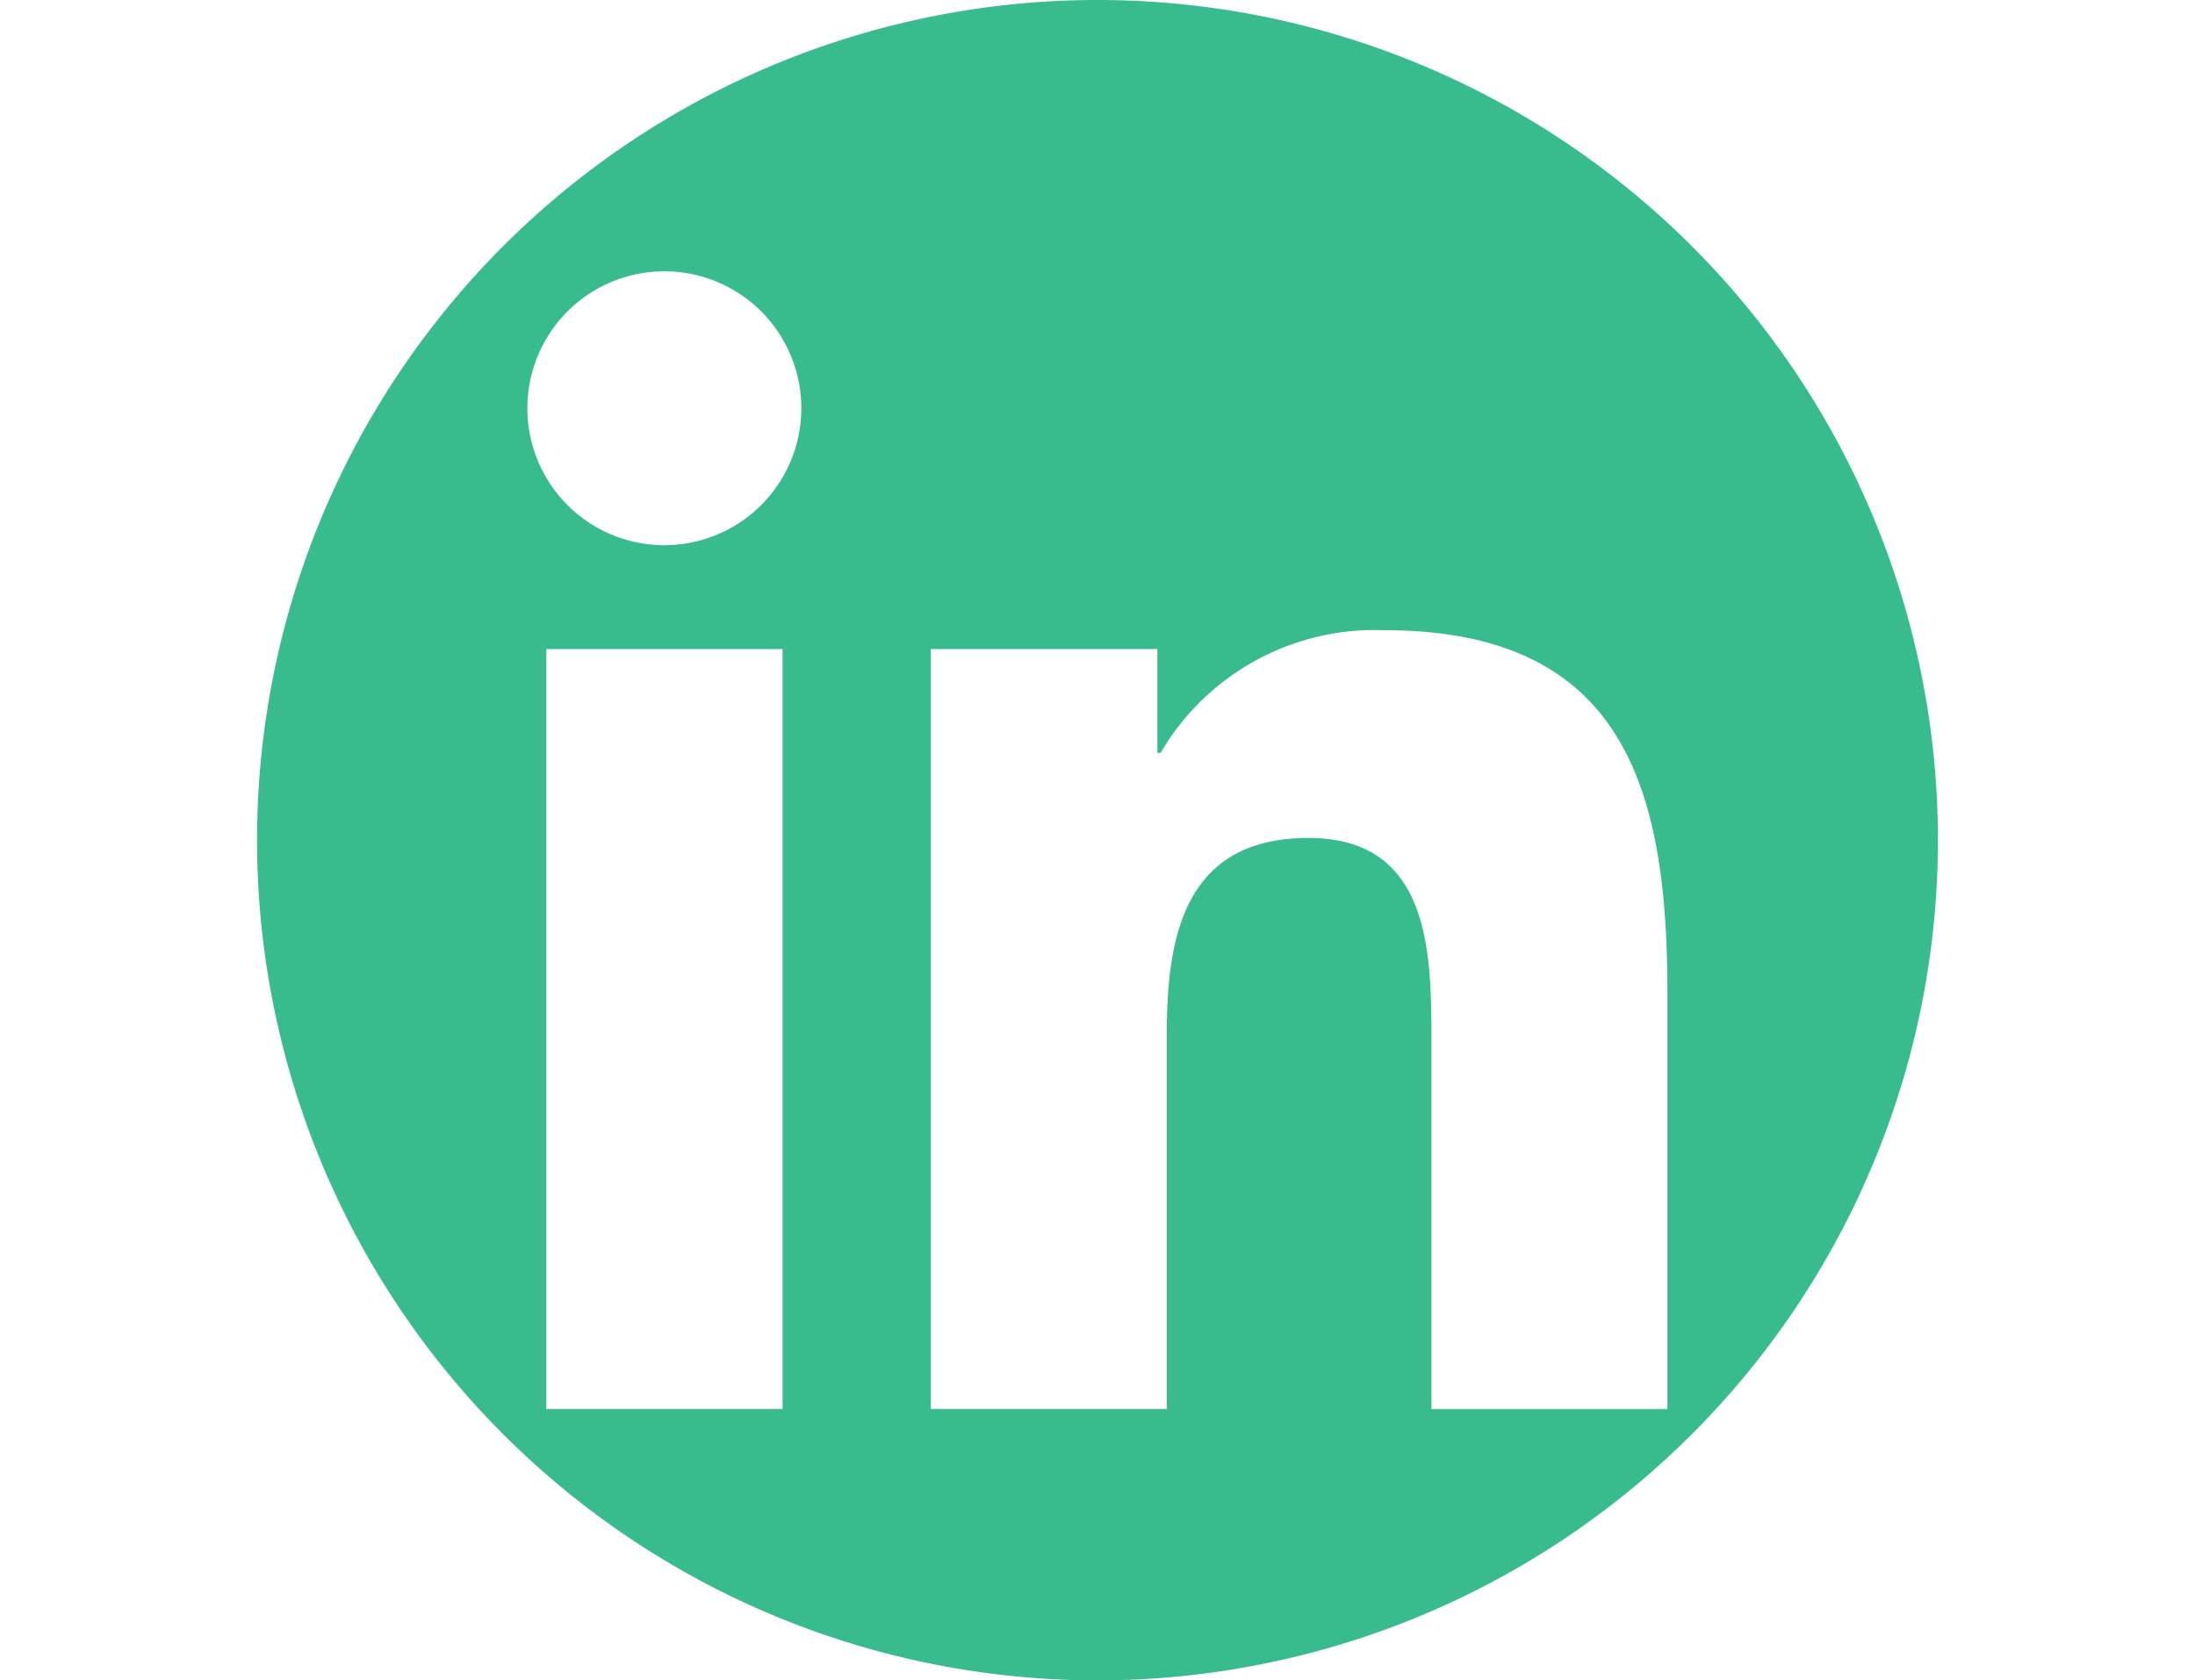 <svg xmlns="http://www.w3.org/2000/svg" xmlns:xlink="http://www.w3.org/1999/xlink" width="111" height="85" viewBox="0 0 111 85"><defs><style>.a,.c{fill:#38bb8d;}.a{stroke:#707070;}.b{clip-path:url(#a);}</style><clipPath id="a"><rect class="a" width="111" height="85" transform="translate(656 1607)"/></clipPath></defs><g class="b" transform="translate(-656 -1607)"><g transform="translate(669 1607)"><path class="c" d="M42.5,0A42.5,42.5,0,1,0,85,42.5,42.5,42.5,0,0,0,42.5,0ZM26.576,71.275H14.628V32.833H26.576ZM20.6,27.578a6.927,6.927,0,1,1,6.923-6.929A6.929,6.929,0,0,1,20.6,27.578Zm50.72,43.7H59.386V52.58c0-4.458-.083-10.192-6.21-10.192-6.214,0-7.17,4.856-7.17,9.87V71.274H34.069V32.833H45.528v5.253h.161a12.553,12.553,0,0,1,11.3-6.209c12.1,0,14.331,7.962,14.331,18.312V71.275Z"/></g></g></svg>